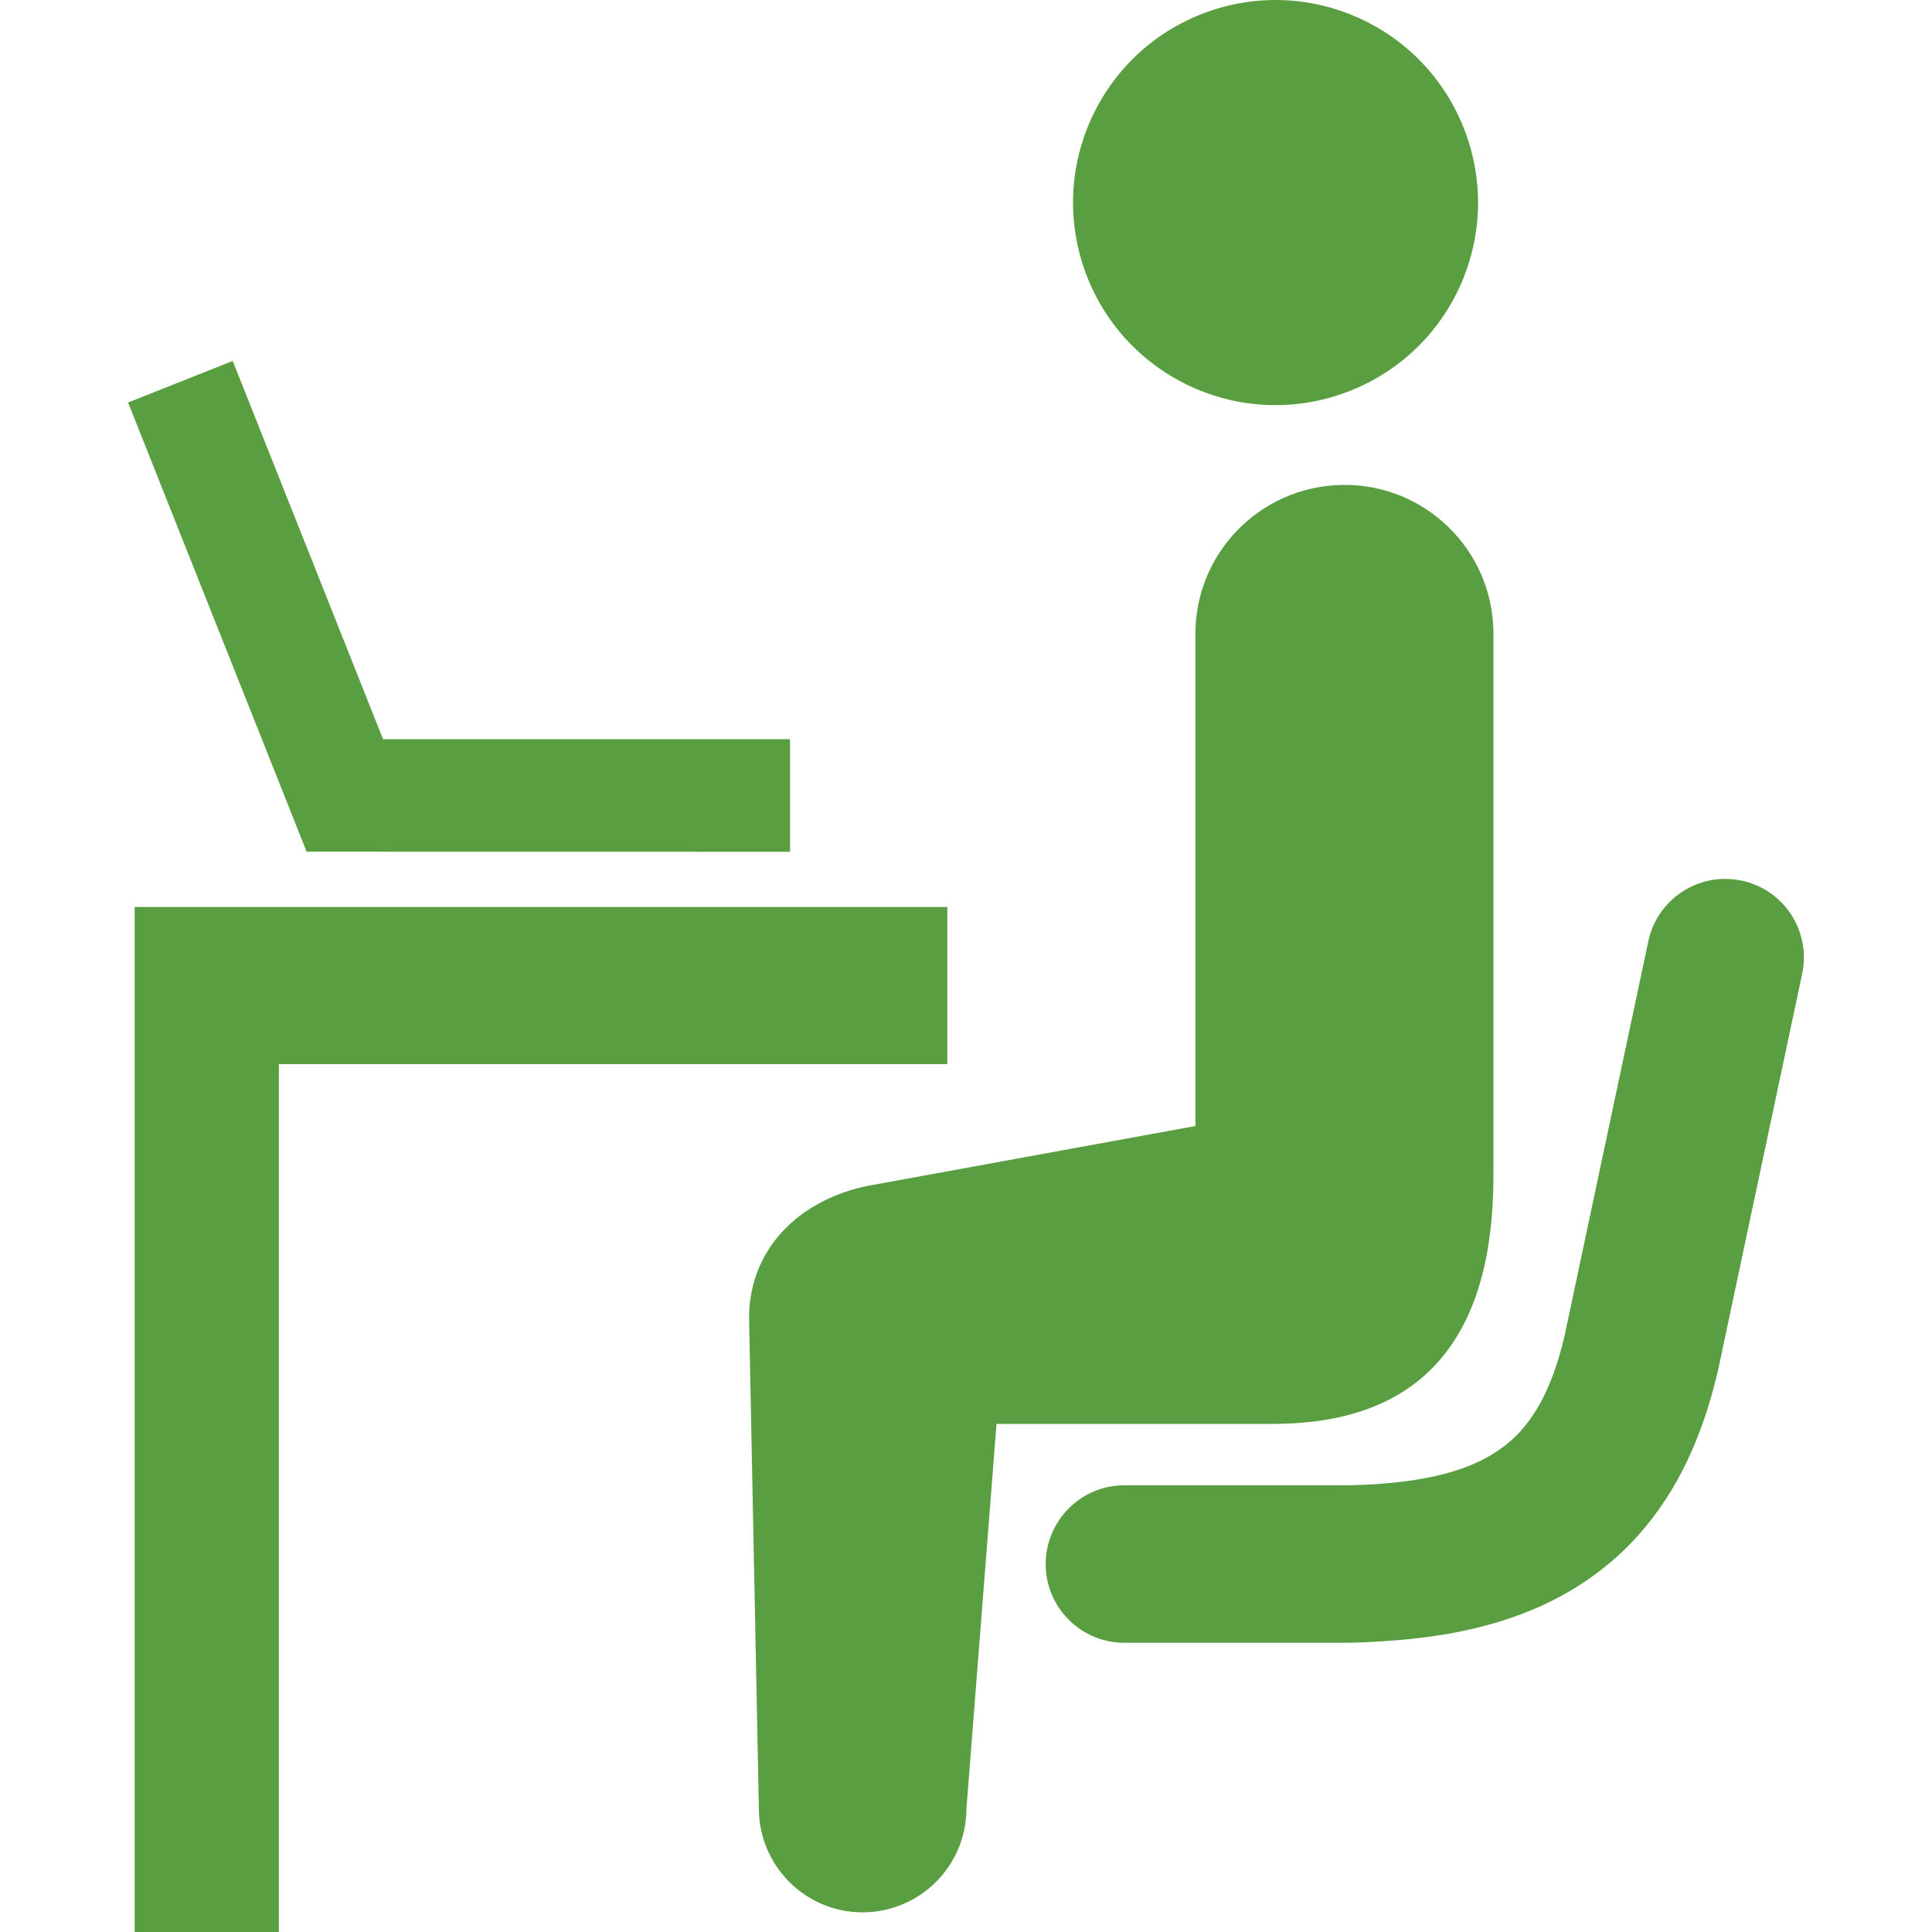 <svg fill="none" height="24" viewBox="0 0 24 24" width="24" xmlns="http://www.w3.org/2000/svg" xmlns:xlink="http://www.w3.org/1999/xlink"><clipPath id="a"><path d="m0 0h24v24h-24z"/></clipPath><g clip-path="url(#a)" fill="#599e41"><path d="m16.729 4.871c1.301-.487 1.96-1.937 1.47-3.239-.487-1.3-1.938-1.959-3.237-1.471-1.301.488-1.959 1.938-1.472 3.239.488 1.301 1.939 1.961 3.239 1.471z"/><path d="m18.552 14.585v-6.744c-.017-1.022-.861-1.836-1.882-1.817-1.022.018-1.837.859-1.82 1.881v6.083l-3.998.73c-.855.145-1.543.743-1.547 1.651l.122 6.093c-.002.71.571 1.29 1.284 1.294.711.001 1.291-.572 1.294-1.284l.374-4.784h3.444c1.934-.005 2.735-1.17 2.729-3.103z"/><path d="m21.634 10.94c-.527-.113-1.046.225-1.158.753l-1.041 4.903c-.08.345-.184.619-.3.832-.18.32-.371.51-.659.674-.287.159-.698.281-1.279.326-.154.013-.318.022-.493.023h-2.754c-.54.009-.969.457-.96.996.009.539.454.969.994.96h2.74c.216-.002.426-.016.628-.031.515-.042.991-.13 1.434-.284.664-.227 1.251-.62 1.68-1.156.433-.534.704-1.18.872-1.898l.003-.011 1.046-4.93c.112-.528-.225-1.047-.753-1.158z"/><path d="m9.814 10.581v-1.399h-5.056l-1.867-4.698-1.3.516 2.218 5.58z"/><path d="m11.768 11.267h-10.095v.521 1.431 10.781h1.791v-10.781h8.304z"/></g></svg>